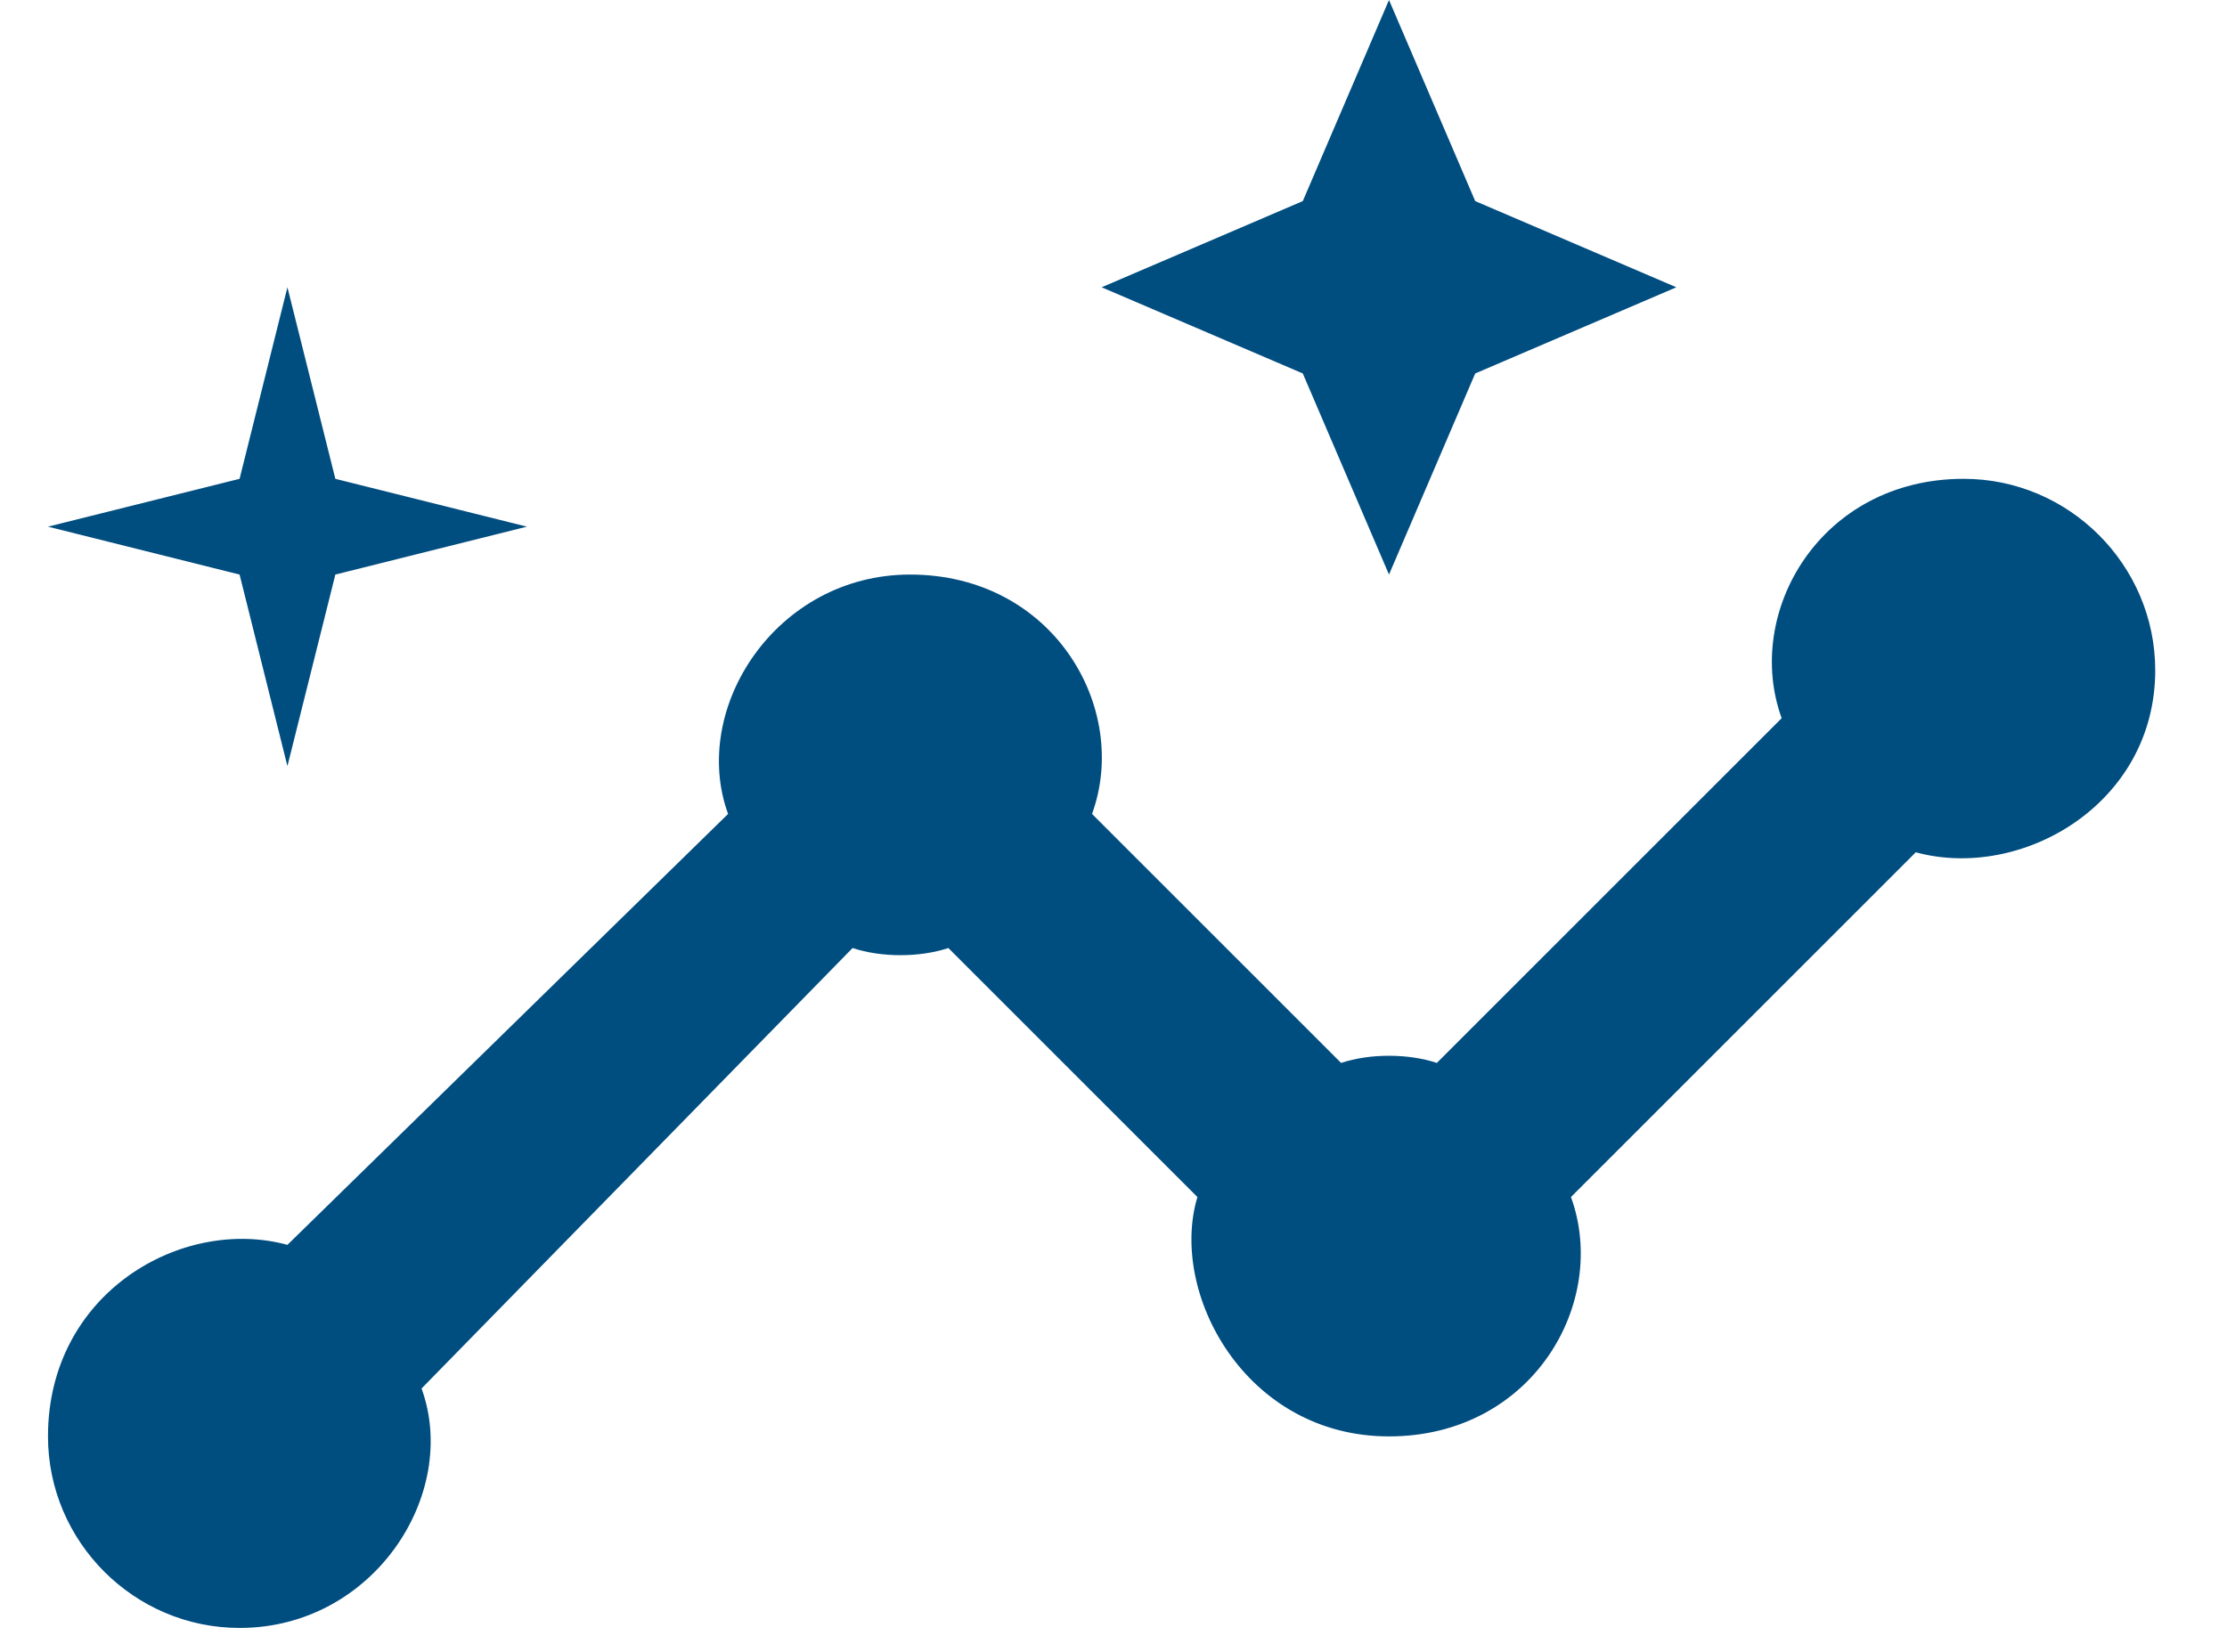 <svg width="31" height="23" viewBox="0 0 31 23" fill="none" xmlns="http://www.w3.org/2000/svg">
<path d="M27.335 6.667C25.335 6.667 24.268 8.533 24.801 10L20.001 14.8C19.601 14.667 19.068 14.667 18.668 14.8L15.201 11.333C15.735 9.867 14.668 8 12.668 8C10.801 8 9.601 9.867 10.135 11.333L4.001 17.333C2.535 16.933 0.668 18 0.668 20C0.668 21.467 1.868 22.667 3.335 22.667C5.201 22.667 6.401 20.8 5.868 19.333L11.868 13.2C12.268 13.333 12.801 13.333 13.201 13.2L16.668 16.667C16.268 18 17.335 20 19.335 20C21.335 20 22.401 18.133 21.868 16.667L26.668 11.867C28.135 12.267 30.001 11.2 30.001 9.333C30.001 7.867 28.801 6.667 27.335 6.667ZM19.335 8L20.535 5.2L23.335 4L20.535 2.8L19.335 0L18.135 2.8L15.335 4L18.135 5.2L19.335 8ZM4.001 10.667L4.668 8L7.335 7.333L4.668 6.667L4.001 4L3.335 6.667L0.668 7.333L3.335 8L4.001 10.667Z" fill="#004D80"/>
</svg>
